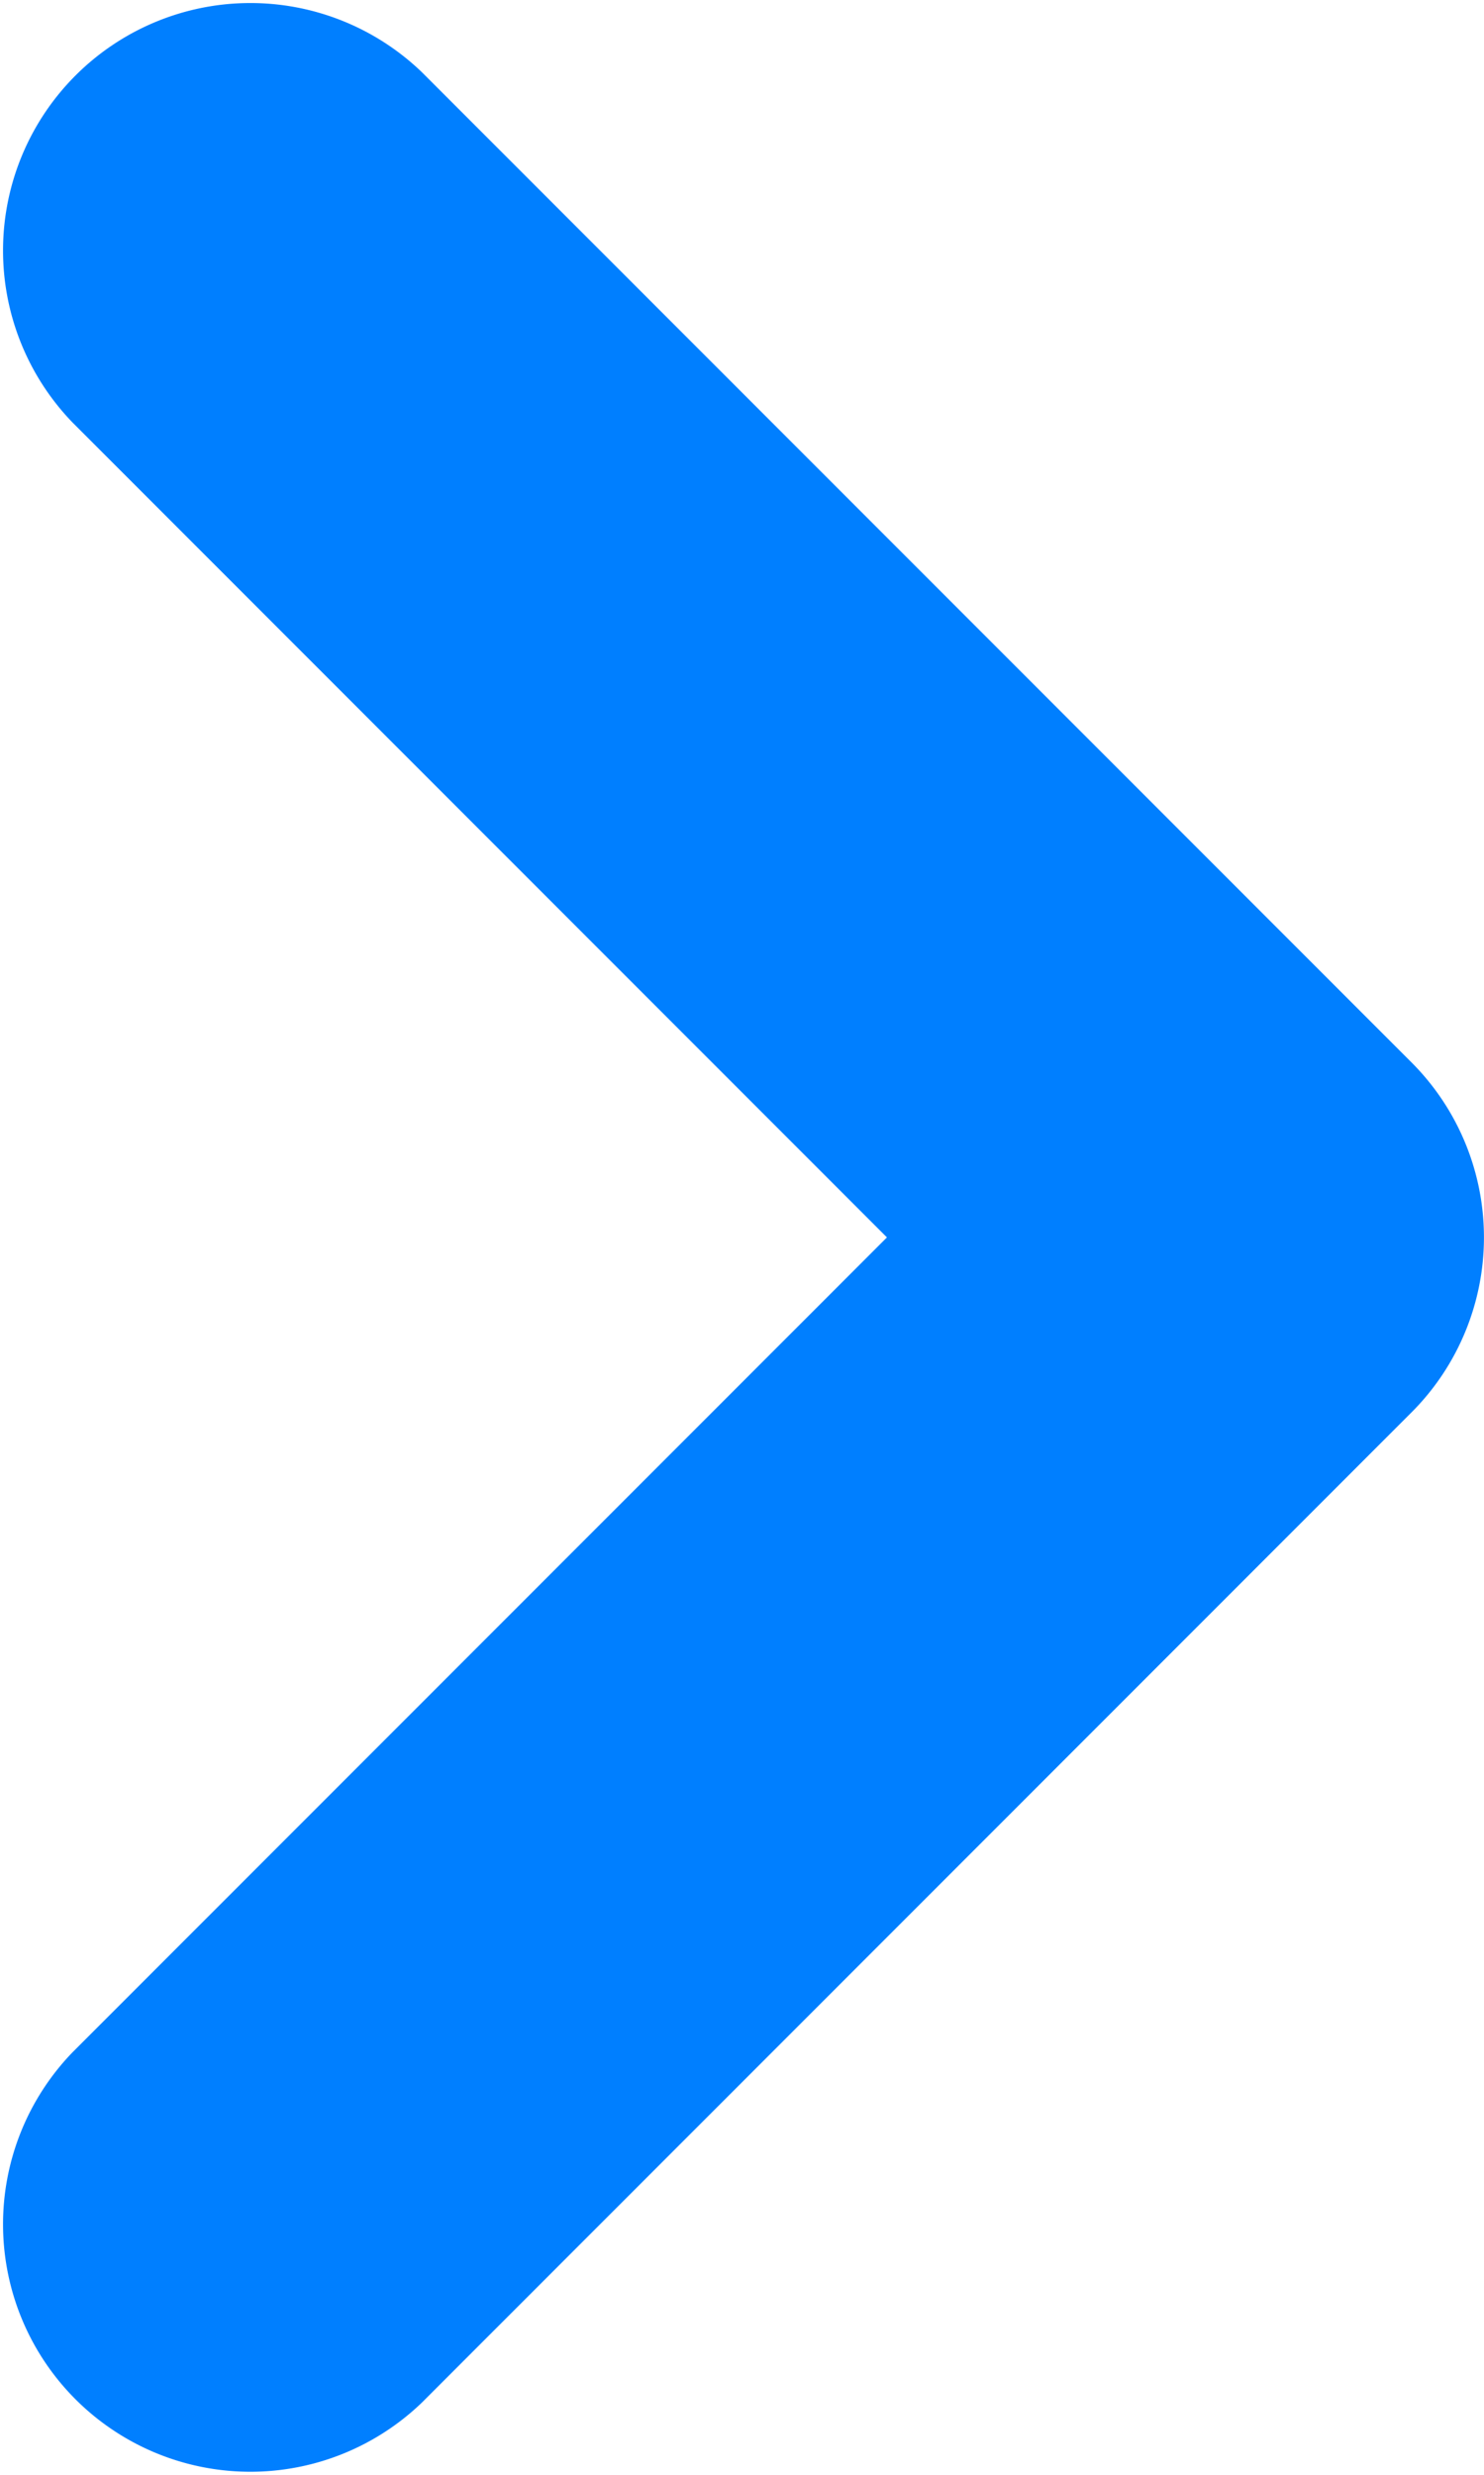 <svg xmlns="http://www.w3.org/2000/svg" width="6" height="10" viewBox="0 0 6 10">
  <path id="Right" d="M1.707.293A1,1,0,0,0,.293,1.707L3.586,5,.293,8.293A1,1,0,0,0,1.707,9.707l4-4a1,1,0,0,0,0-1.414Z" fill="#007fff"/>
</svg>
